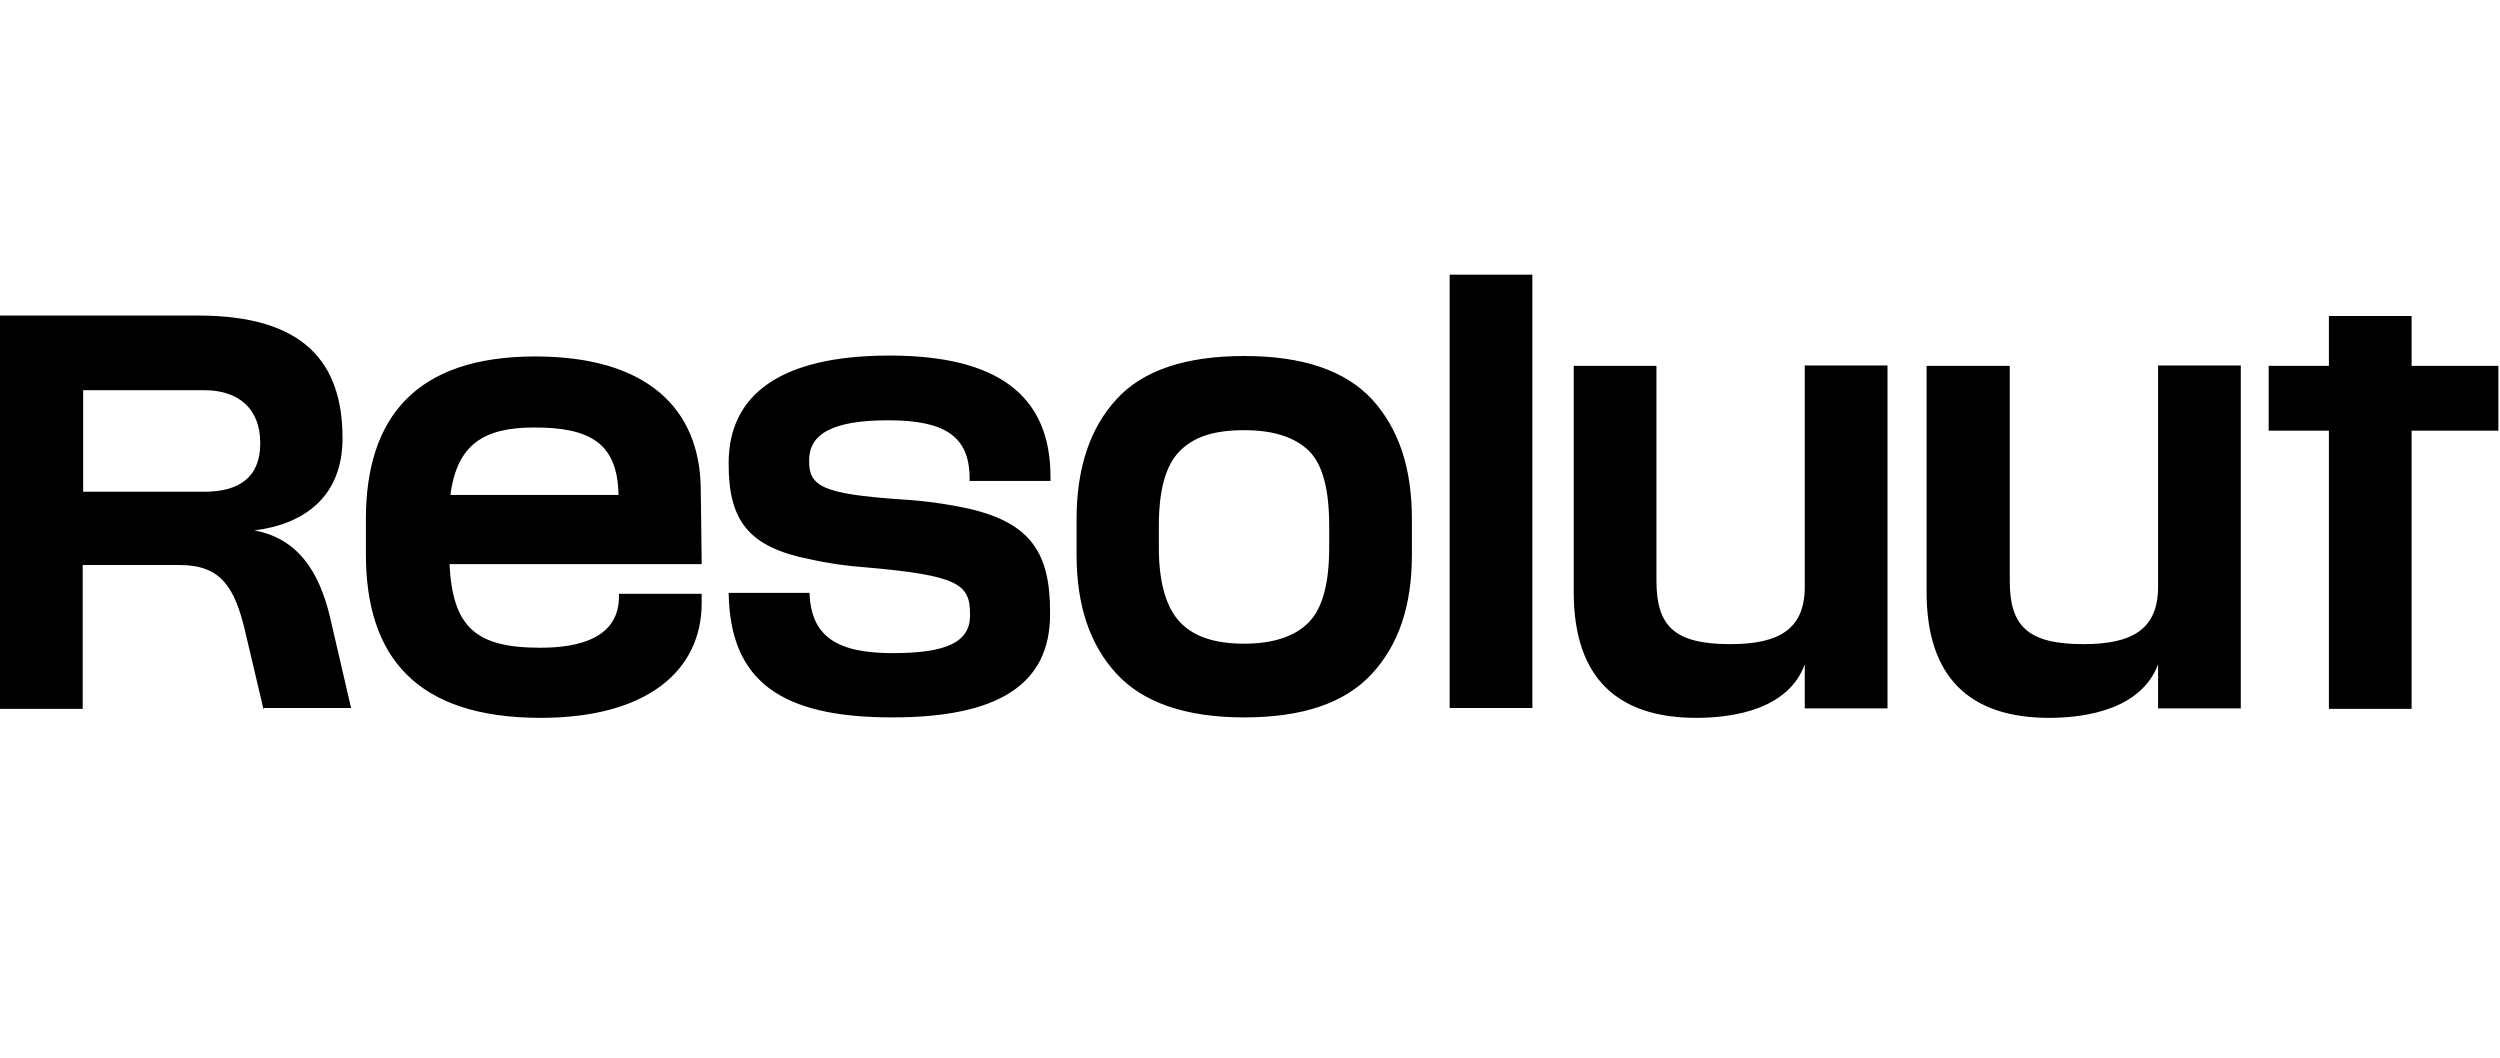 <svg width="189" height="80" viewBox="0 0 189 80" fill="none" xmlns="http://www.w3.org/2000/svg">
<g clip-path="url(#clip0_1682_345)">
<path d="M103.715 30.177C101.676 28.002 98.482 26.914 94.064 26.914C89.647 26.914 86.384 28.002 84.413 30.177C82.408 32.352 81.389 35.376 81.389 39.25V41.935C81.389 45.809 82.408 48.765 84.413 50.94C86.418 53.115 89.647 54.236 94.064 54.236C98.482 54.236 101.676 53.149 103.715 50.94C105.754 48.731 106.74 45.775 106.74 41.935V39.25C106.74 35.376 105.754 32.419 103.715 30.177ZM100.487 41.391C100.487 44.11 99.977 45.979 98.958 47.032C97.938 48.086 96.307 48.663 94.064 48.663C91.822 48.663 90.224 48.12 89.205 47.032C88.185 45.945 87.608 44.11 87.608 41.391V39.76C87.608 37.041 88.117 35.172 89.205 34.085C90.292 32.997 91.822 32.522 94.064 32.522C96.307 32.522 97.904 33.065 98.958 34.085C100.011 35.138 100.487 37.041 100.487 39.76V41.391ZM73.301 36.395V36.158C73.301 32.963 71.398 31.774 67.15 31.774C62.902 31.774 61.169 32.827 61.169 34.798V34.866C61.169 36.769 62.188 37.347 68.135 37.755C69.869 37.857 71.602 38.095 73.301 38.468C77.957 39.556 79.384 41.867 79.384 46.217V46.454C79.384 51.824 75.34 54.236 67.456 54.236C59.062 54.236 55.188 51.518 55.086 44.823H61.203C61.305 48.188 63.378 49.377 67.49 49.377C71.602 49.377 73.335 48.527 73.335 46.522V46.42C73.335 44.144 72.417 43.498 65.383 42.886C63.956 42.784 62.562 42.58 61.203 42.275C56.615 41.357 55.086 39.386 55.086 35.104V35.002C55.086 29.803 59.062 26.88 67.252 26.88C75.442 26.88 79.418 29.905 79.418 36.056V36.361H73.267L73.301 36.395ZM109.594 53.557V20.763H115.847V53.523H109.594V53.557ZM171.511 27.662H176.065V23.89H182.318V27.662H188.876V32.556H182.318V53.591H176.065V32.556H171.511V27.662ZM145.684 27.662H151.937V43.906C151.937 47.304 153.262 48.697 157.51 48.697C161.248 48.697 163.151 47.542 163.151 44.347V27.628H169.404V53.557H163.151V50.227C161.894 53.557 157.85 54.27 154.927 54.27C148.947 54.27 145.65 51.246 145.65 44.755V27.662H145.684ZM118.974 27.662H125.227V43.906C125.227 47.304 126.552 48.697 130.8 48.697C134.538 48.697 136.441 47.542 136.441 44.347V27.628H142.694V53.557H136.441V50.227C135.217 53.557 131.208 54.27 128.251 54.27C122.27 54.27 118.974 51.246 118.974 44.755V27.628V27.662ZM52.979 37.109C52.979 30.788 48.799 26.948 40.474 26.948C31.502 26.948 27.662 31.502 27.662 39.25V41.901C27.662 49.683 31.502 54.27 40.881 54.27C48.833 54.27 53.047 50.77 53.047 45.571V44.891H46.794V45.095C46.794 48.221 43.804 48.969 40.847 48.969C35.988 48.969 34.221 47.44 33.983 42.648H53.047L52.979 37.109ZM34.051 37.415C34.56 33.541 36.633 32.318 40.406 32.318C44.619 32.318 46.692 33.507 46.76 37.415H34.051ZM19.914 53.591L18.521 47.678C17.739 44.382 16.686 42.716 13.593 42.716H6.253V53.591H0V23.856H14.986C23.006 23.856 25.895 27.424 25.895 33.133C25.895 37.517 23.04 39.624 19.234 40.1C22.531 40.711 24.128 43.226 24.943 46.624L26.541 53.523H19.982L19.914 53.591ZM15.428 29.497H6.287V37.177H15.428C18.079 37.177 19.676 36.09 19.676 33.507C19.676 30.924 18.079 29.497 15.428 29.497Z" fill="#828280" style="fill:#828280;fill:color(display-p3 0.51 0.51 0.502);fill-opacity:1;"/>
</g>
<defs>
<clipPath id="clip0_1682_345">
<rect width="189" height="80" fill="white" style="fill:white;fill-opacity:1;"/>
</clipPath>
</defs>
</svg>
